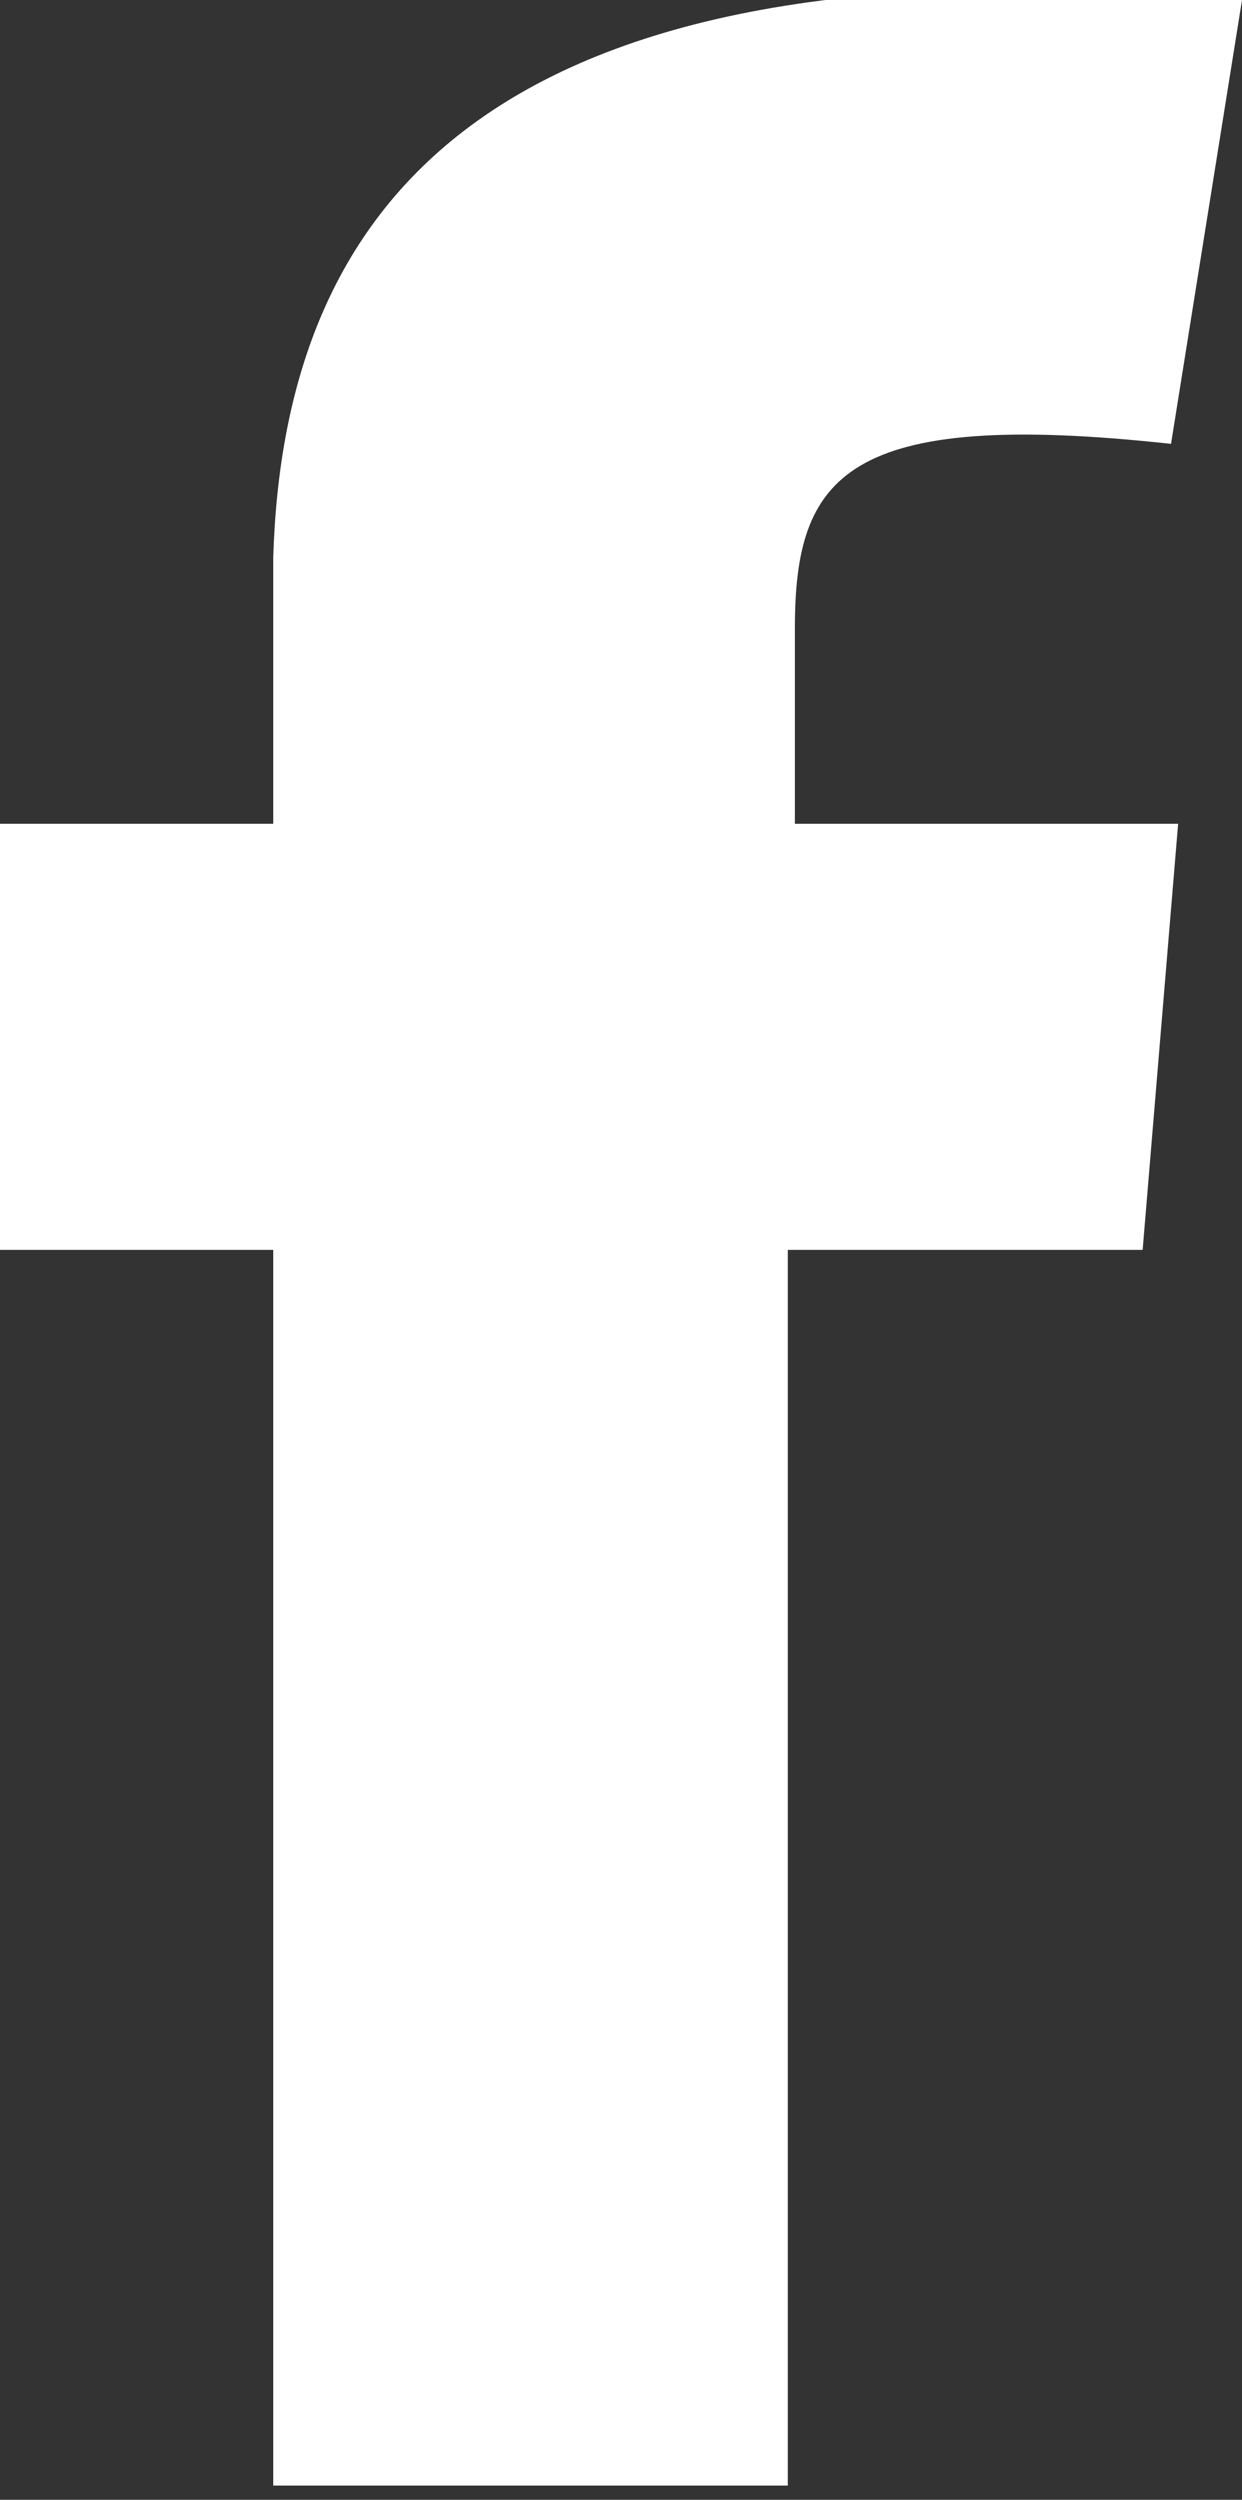 <svg xmlns="http://www.w3.org/2000/svg" viewBox="0 0 3.5 7.04"><rect x="0" y="0" width="3.5" height="7.04" fill="#333333" stroke="none"/><title>facebook</title><g id="Capa_2" data-name="Capa 2"><g id="Capa_1-2" data-name="Capa 1"><path d="M0,2.32H.77V1.57C.8.58,1.37-.2,3.5,0L3.3,1.25c-.92-.1-1.06.09-1.06.52v.55H3.32l-.1,1.2h-1V7H.77V3.52H0Z" style="fill:#fff;fill-rule:evenodd"/></g></g></svg>